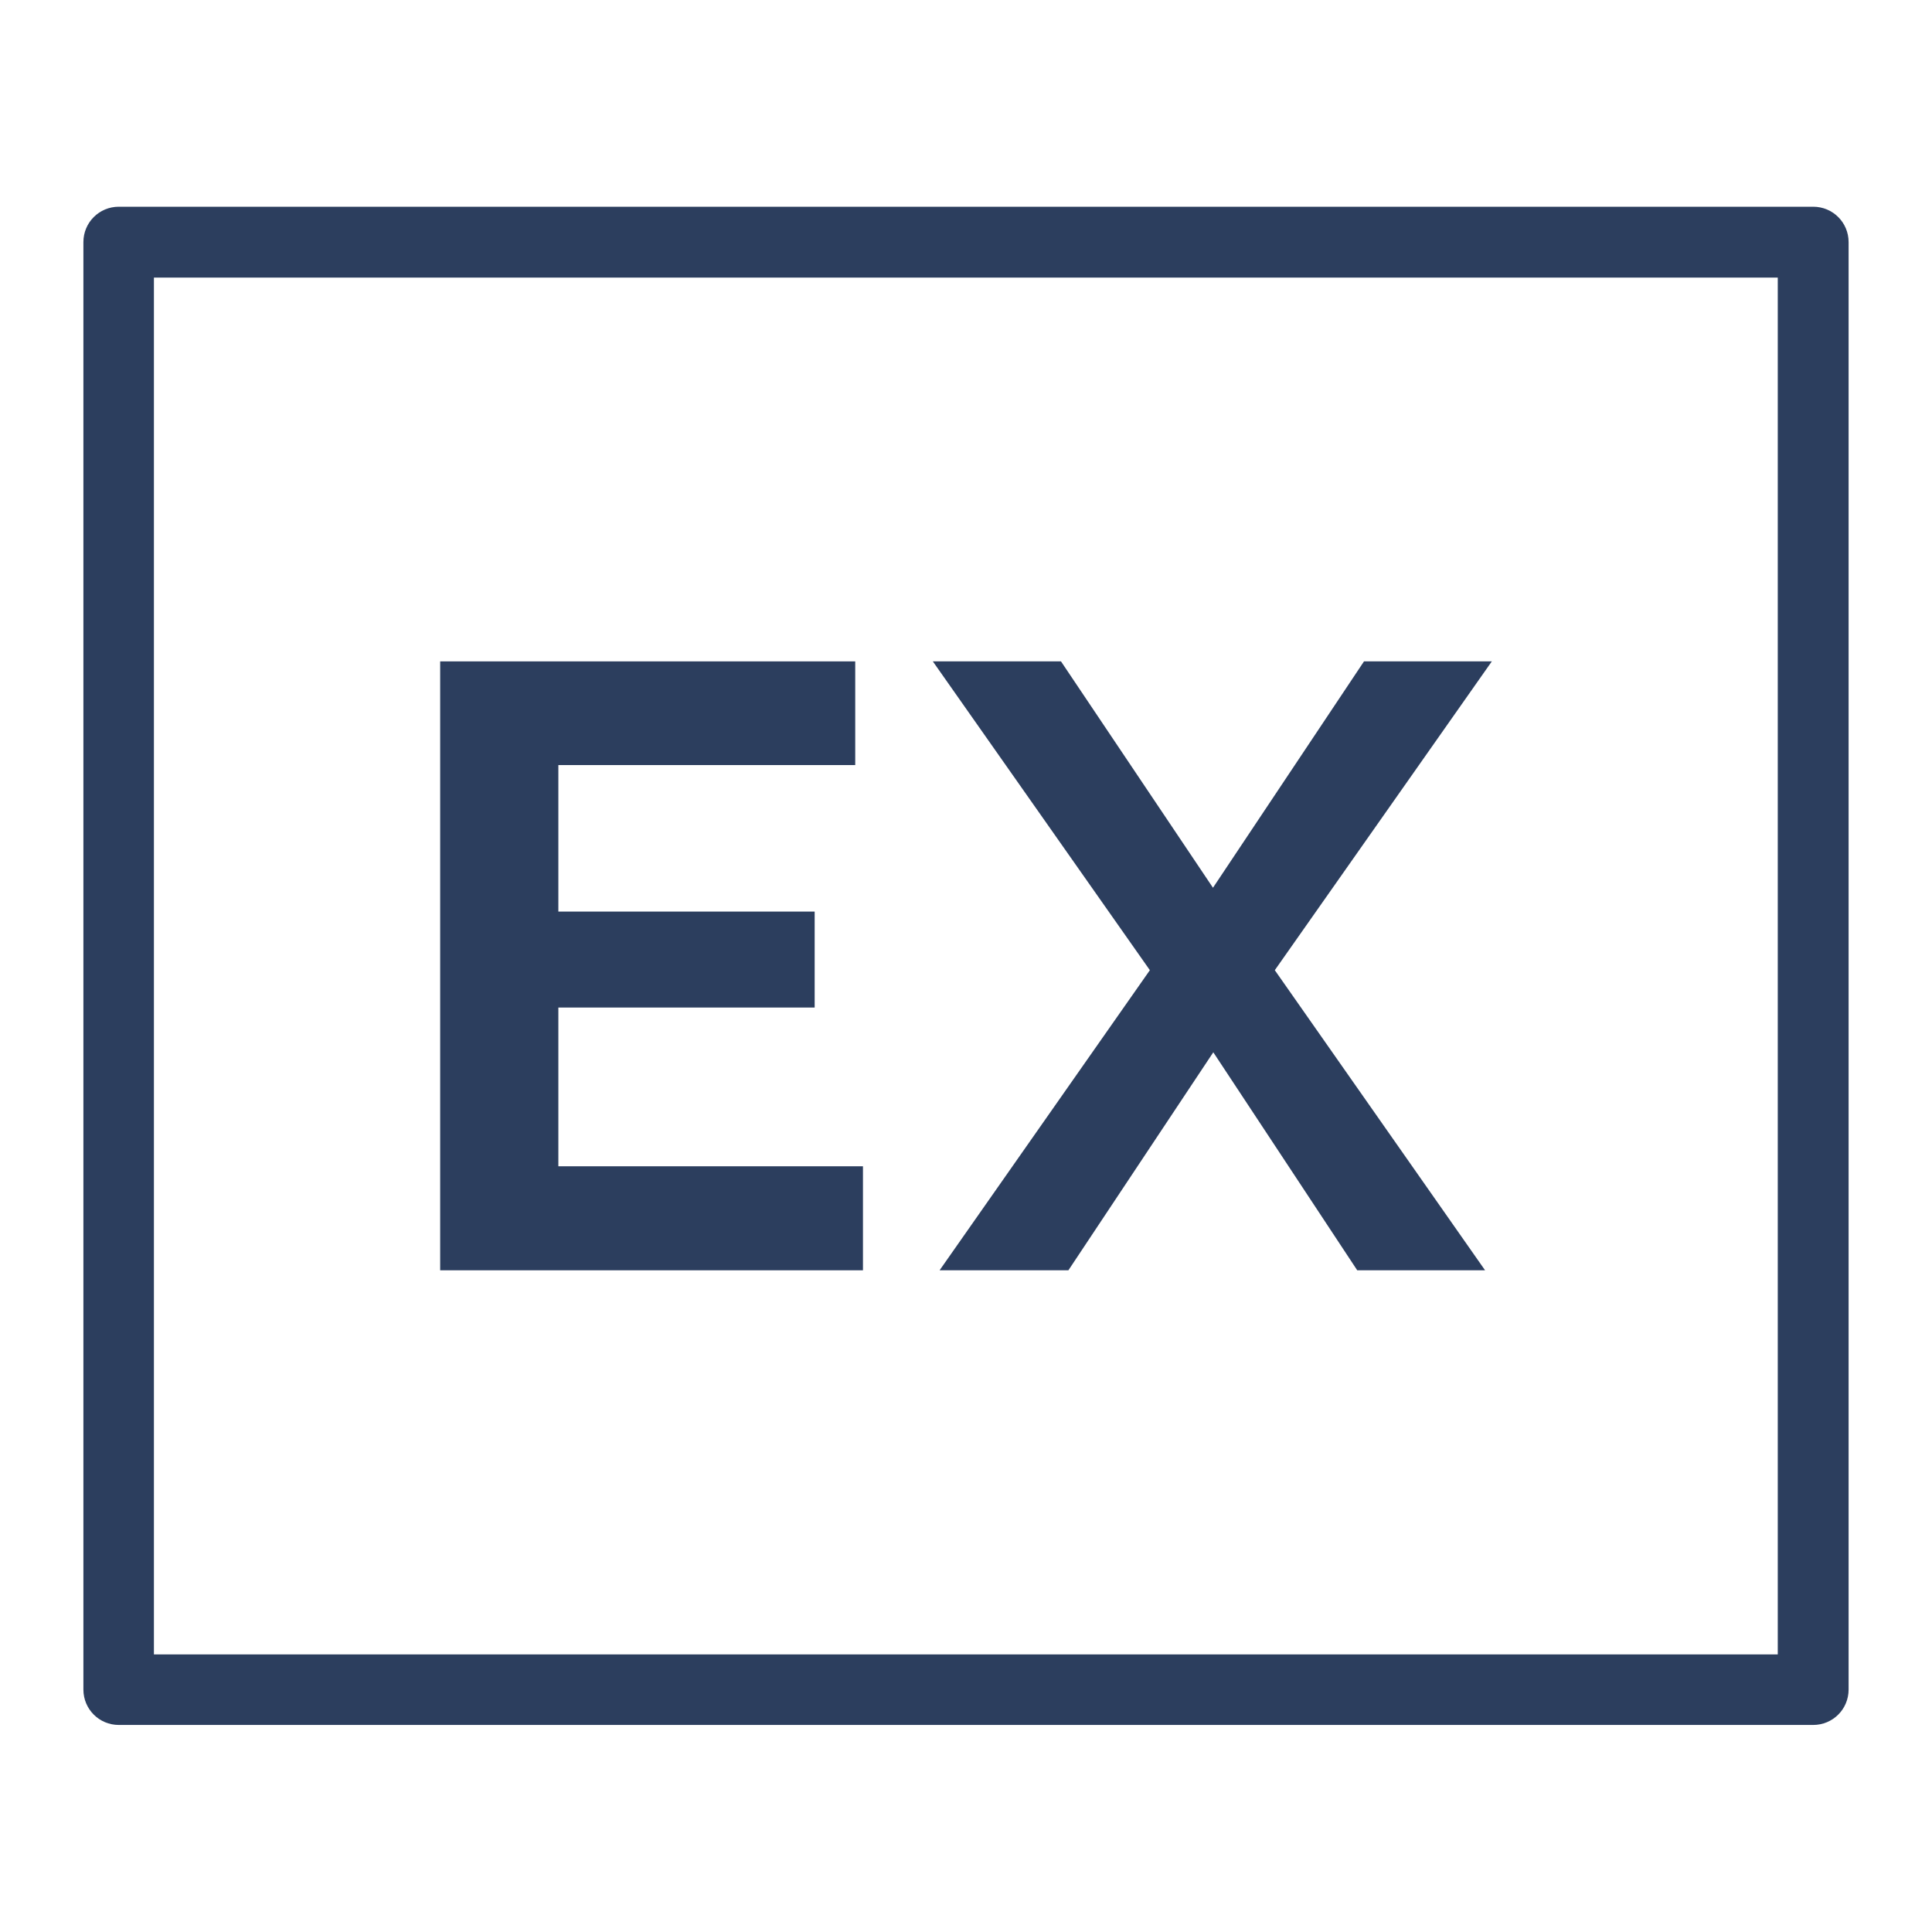 <?xml version="1.0" encoding="utf-8"?>
<!-- Generator: Adobe Illustrator 21.0.0, SVG Export Plug-In . SVG Version: 6.00 Build 0)  -->
<svg version="1.1" id="Calque_1" xmlns="http://www.w3.org/2000/svg" xmlns:xlink="http://www.w3.org/1999/xlink" x="0px" y="0px"
	 viewBox="0 0 600 600" style="enable-background:new 0 0 600 600;" xml:space="preserve">
<style type="text/css">
	.st0{fill:none;}
	.st1{fill:#2C3E5E;}
</style>
<g id="Calque_3">
</g>
<g id="Calque_2">
</g>
<g>
	<rect x="0" class="st0" width="600" height="600"/>
	<g>
		<g>
			<path class="st1" d="M563.1,535.7H36.9c-6.1,0-11-4.9-11-11V75.2c0-6.1,4.9-11,11-11h526.2c6.1,0,11,4.9,11,11v449.5
				C574.1,530.8,569.2,535.7,563.1,535.7z M47.8,513.8h504.3V86.2H47.8V513.8z"/>
		</g>
		<g>
			<g>
				<path class="st1" d="M268,362.3v32.2H136.7V205.4h128.9v32.2h-92.2v45.5H253v29.8h-79.6v49.3H268V362.3z"/>
			</g>
			<g>
				<path class="st1" d="M329.5,205.4l47.2,70.3l46.9-70.3h39.7l-67.4,95.9l65.3,93.2h-39.7l-44.7-67.7l-45,67.7h-40l65.3-93.2
					l-67.4-95.9L329.5,205.4L329.5,205.4z"/>
			</g>
		</g>
	</g>
</g>
</svg>

